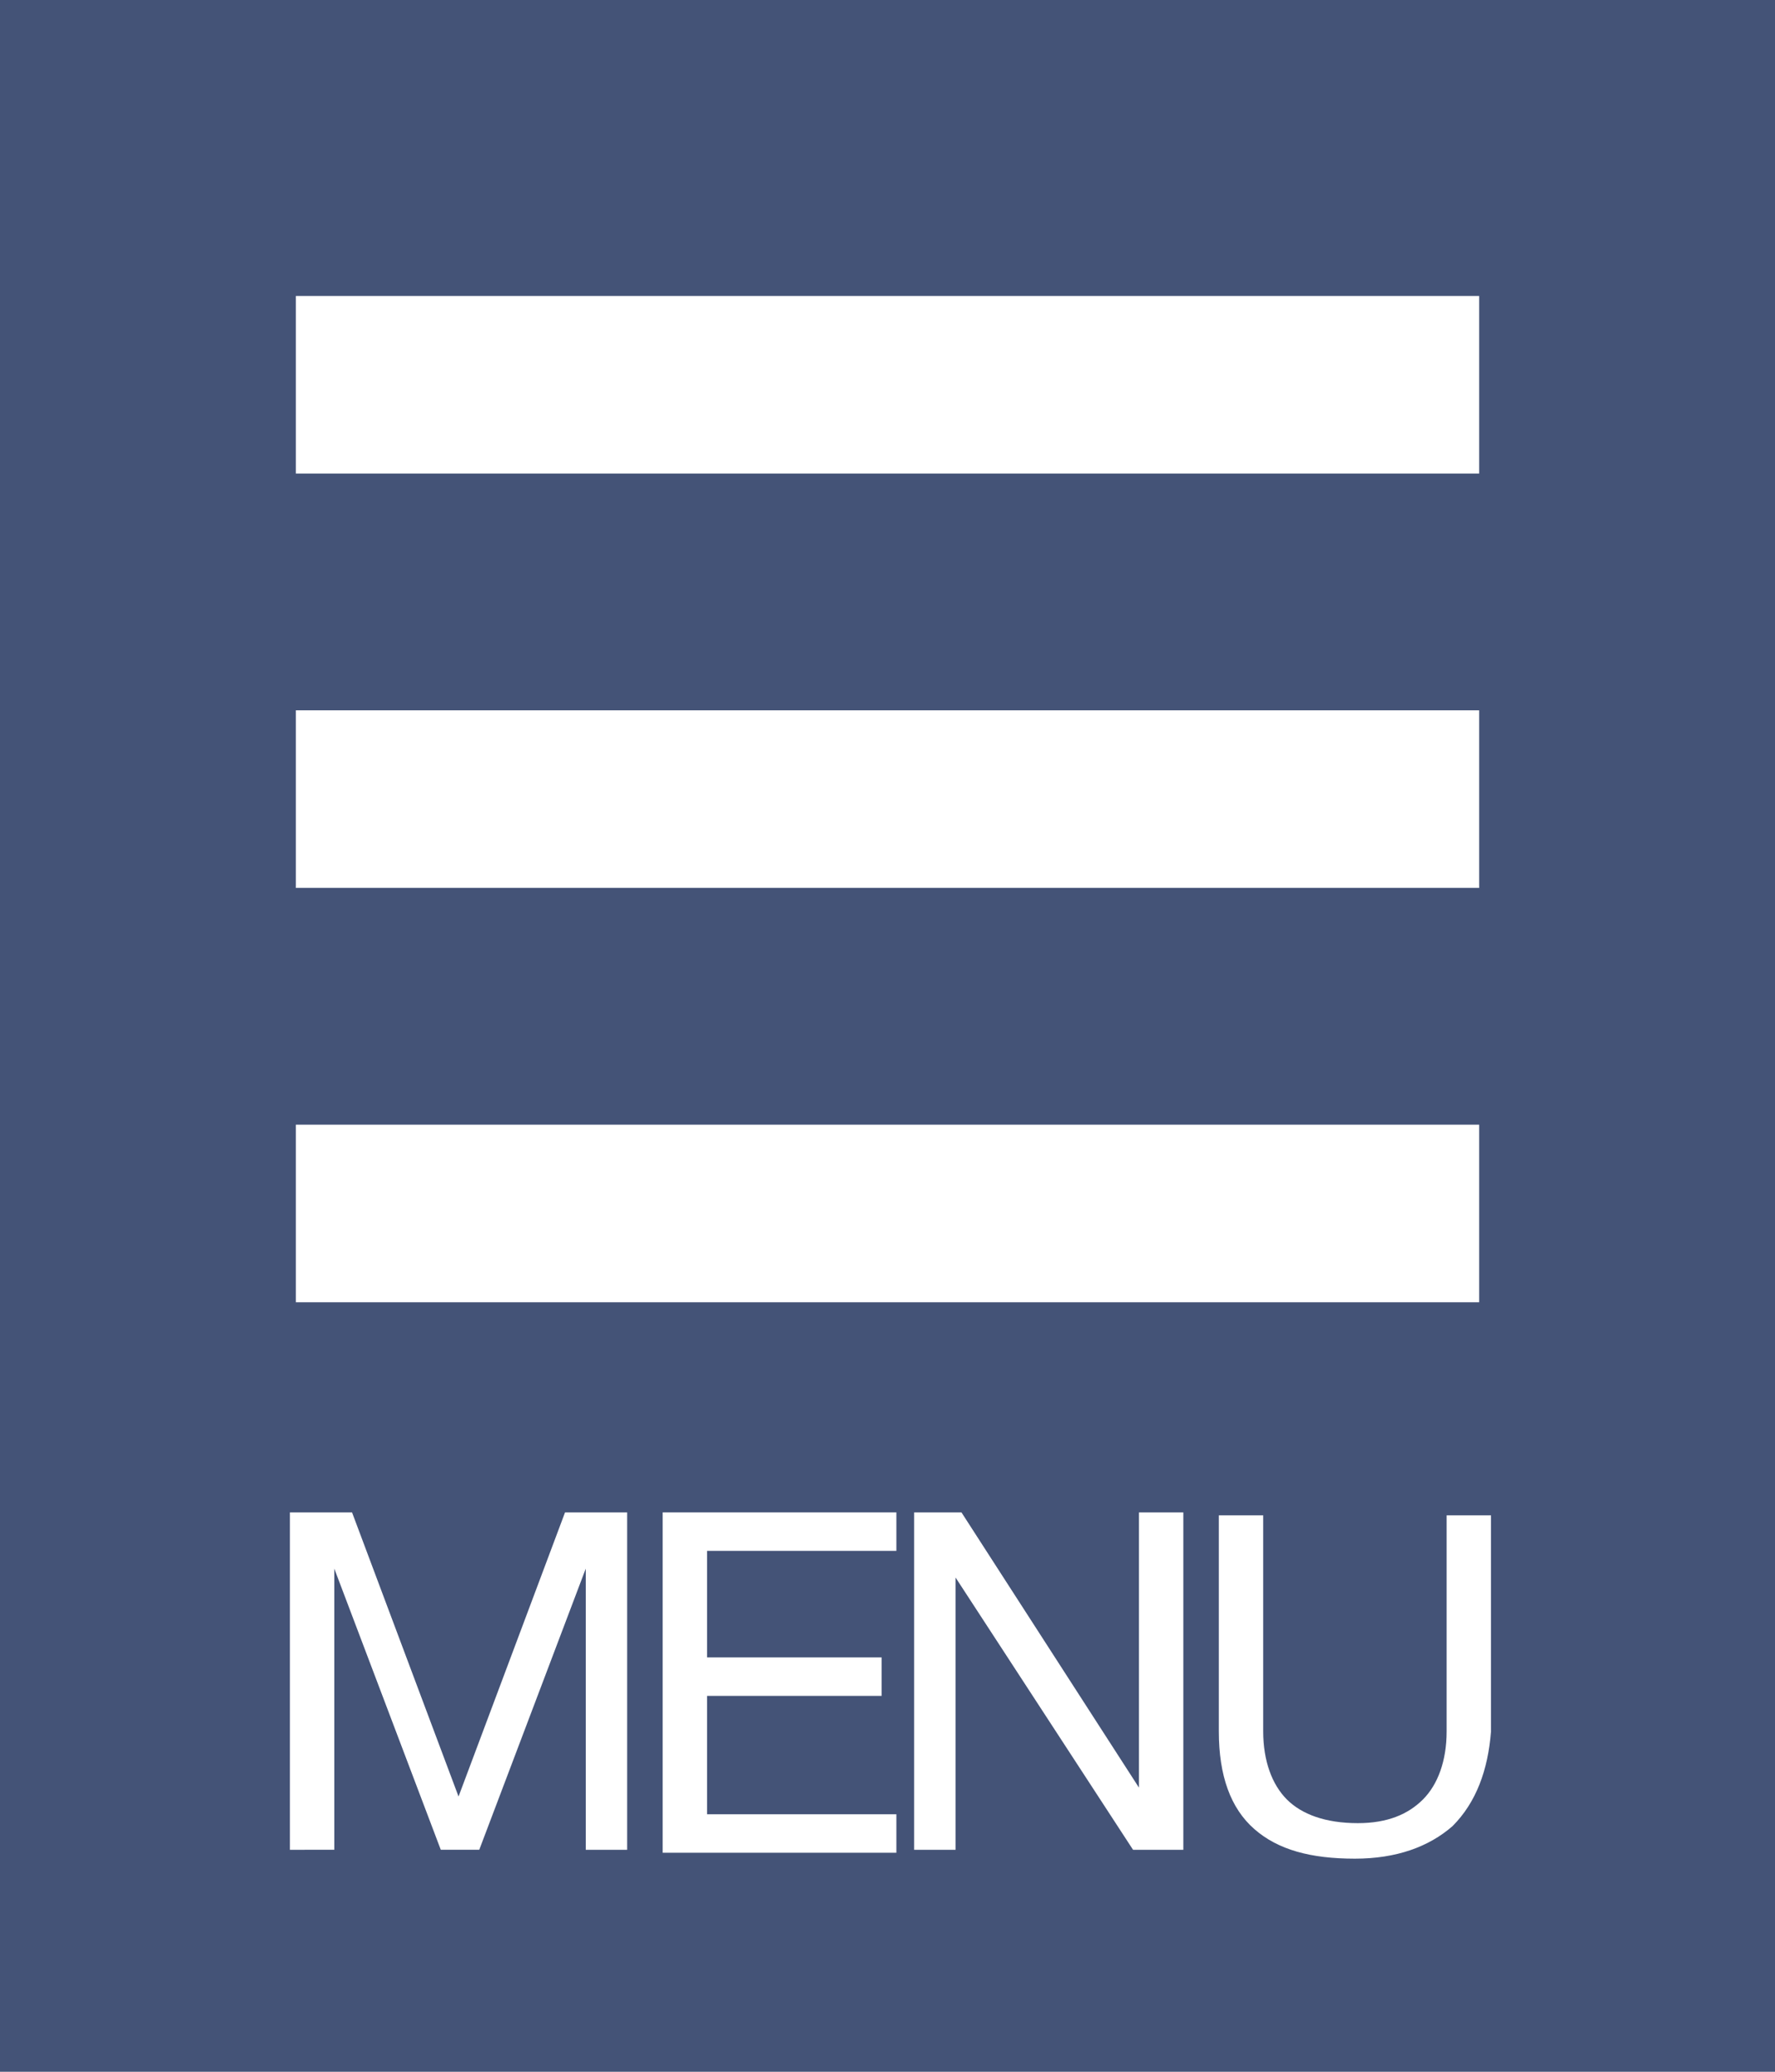 <?xml version="1.0" encoding="utf-8"?>
<!-- Generator: Adobe Illustrator 19.1.0, SVG Export Plug-In . SVG Version: 6.00 Build 0)  -->
<!DOCTYPE svg PUBLIC "-//W3C//DTD SVG 1.1//EN" "http://www.w3.org/Graphics/SVG/1.1/DTD/svg11.dtd">
<svg version="1.1" id="レイヤー_1" xmlns="http://www.w3.org/2000/svg" xmlns:xlink="http://www.w3.org/1999/xlink" x="0px"
	 y="0px" width="60px" height="70px" viewBox="0 0 60 70" style="enable-background:new 0 0 60 70;" xml:space="preserve">
<style type="text/css">
	.st0{fill:#445377;}
	.st1{fill:#FFFFFF;}
</style>
<rect class="st0" width="60" height="70"/>
<g>
	<rect x="10" y="38" class="st1" width="40" height="6"/>
	<rect x="10" y="24" class="st1" width="40" height="6"/>
	<rect x="10" y="10" class="st1" width="40" height="6"/>
</g>
<g>
	<path class="st1" d="M11.9,51.1l3.6,9.6l3.6-9.6h2.1v11.4h-1.4V53h0l-3.6,9.5h-1.3L11.3,53h0v9.5H9.8V51.1H11.9z"/>
	<path class="st1" d="M30.3,51.1v1.3h-6.4V56h5.9v1.3h-5.9v4h6.4v1.3h-7.9V51.1H30.3z"/>
	<path class="st1" d="M32.5,51.1l6,9.3h0v-9.3H40v11.4h-1.7l-6-9.2h0v9.2h-1.4V51.1H32.5z"/>
	<path class="st1" d="M49.1,61.7c-0.8,0.7-1.9,1.1-3.3,1.1c-1.5,0-2.6-0.3-3.4-1c-0.8-0.7-1.2-1.8-1.2-3.3v-7.3h1.5v7.3
		c0,1,0.3,1.8,0.8,2.3c0.5,0.5,1.3,0.8,2.4,0.8c1,0,1.7-0.3,2.2-0.8c0.5-0.5,0.8-1.3,0.8-2.3v-7.3h1.5v7.3
		C50.3,59.8,49.9,60.9,49.1,61.7z"/>
</g>
</svg>
